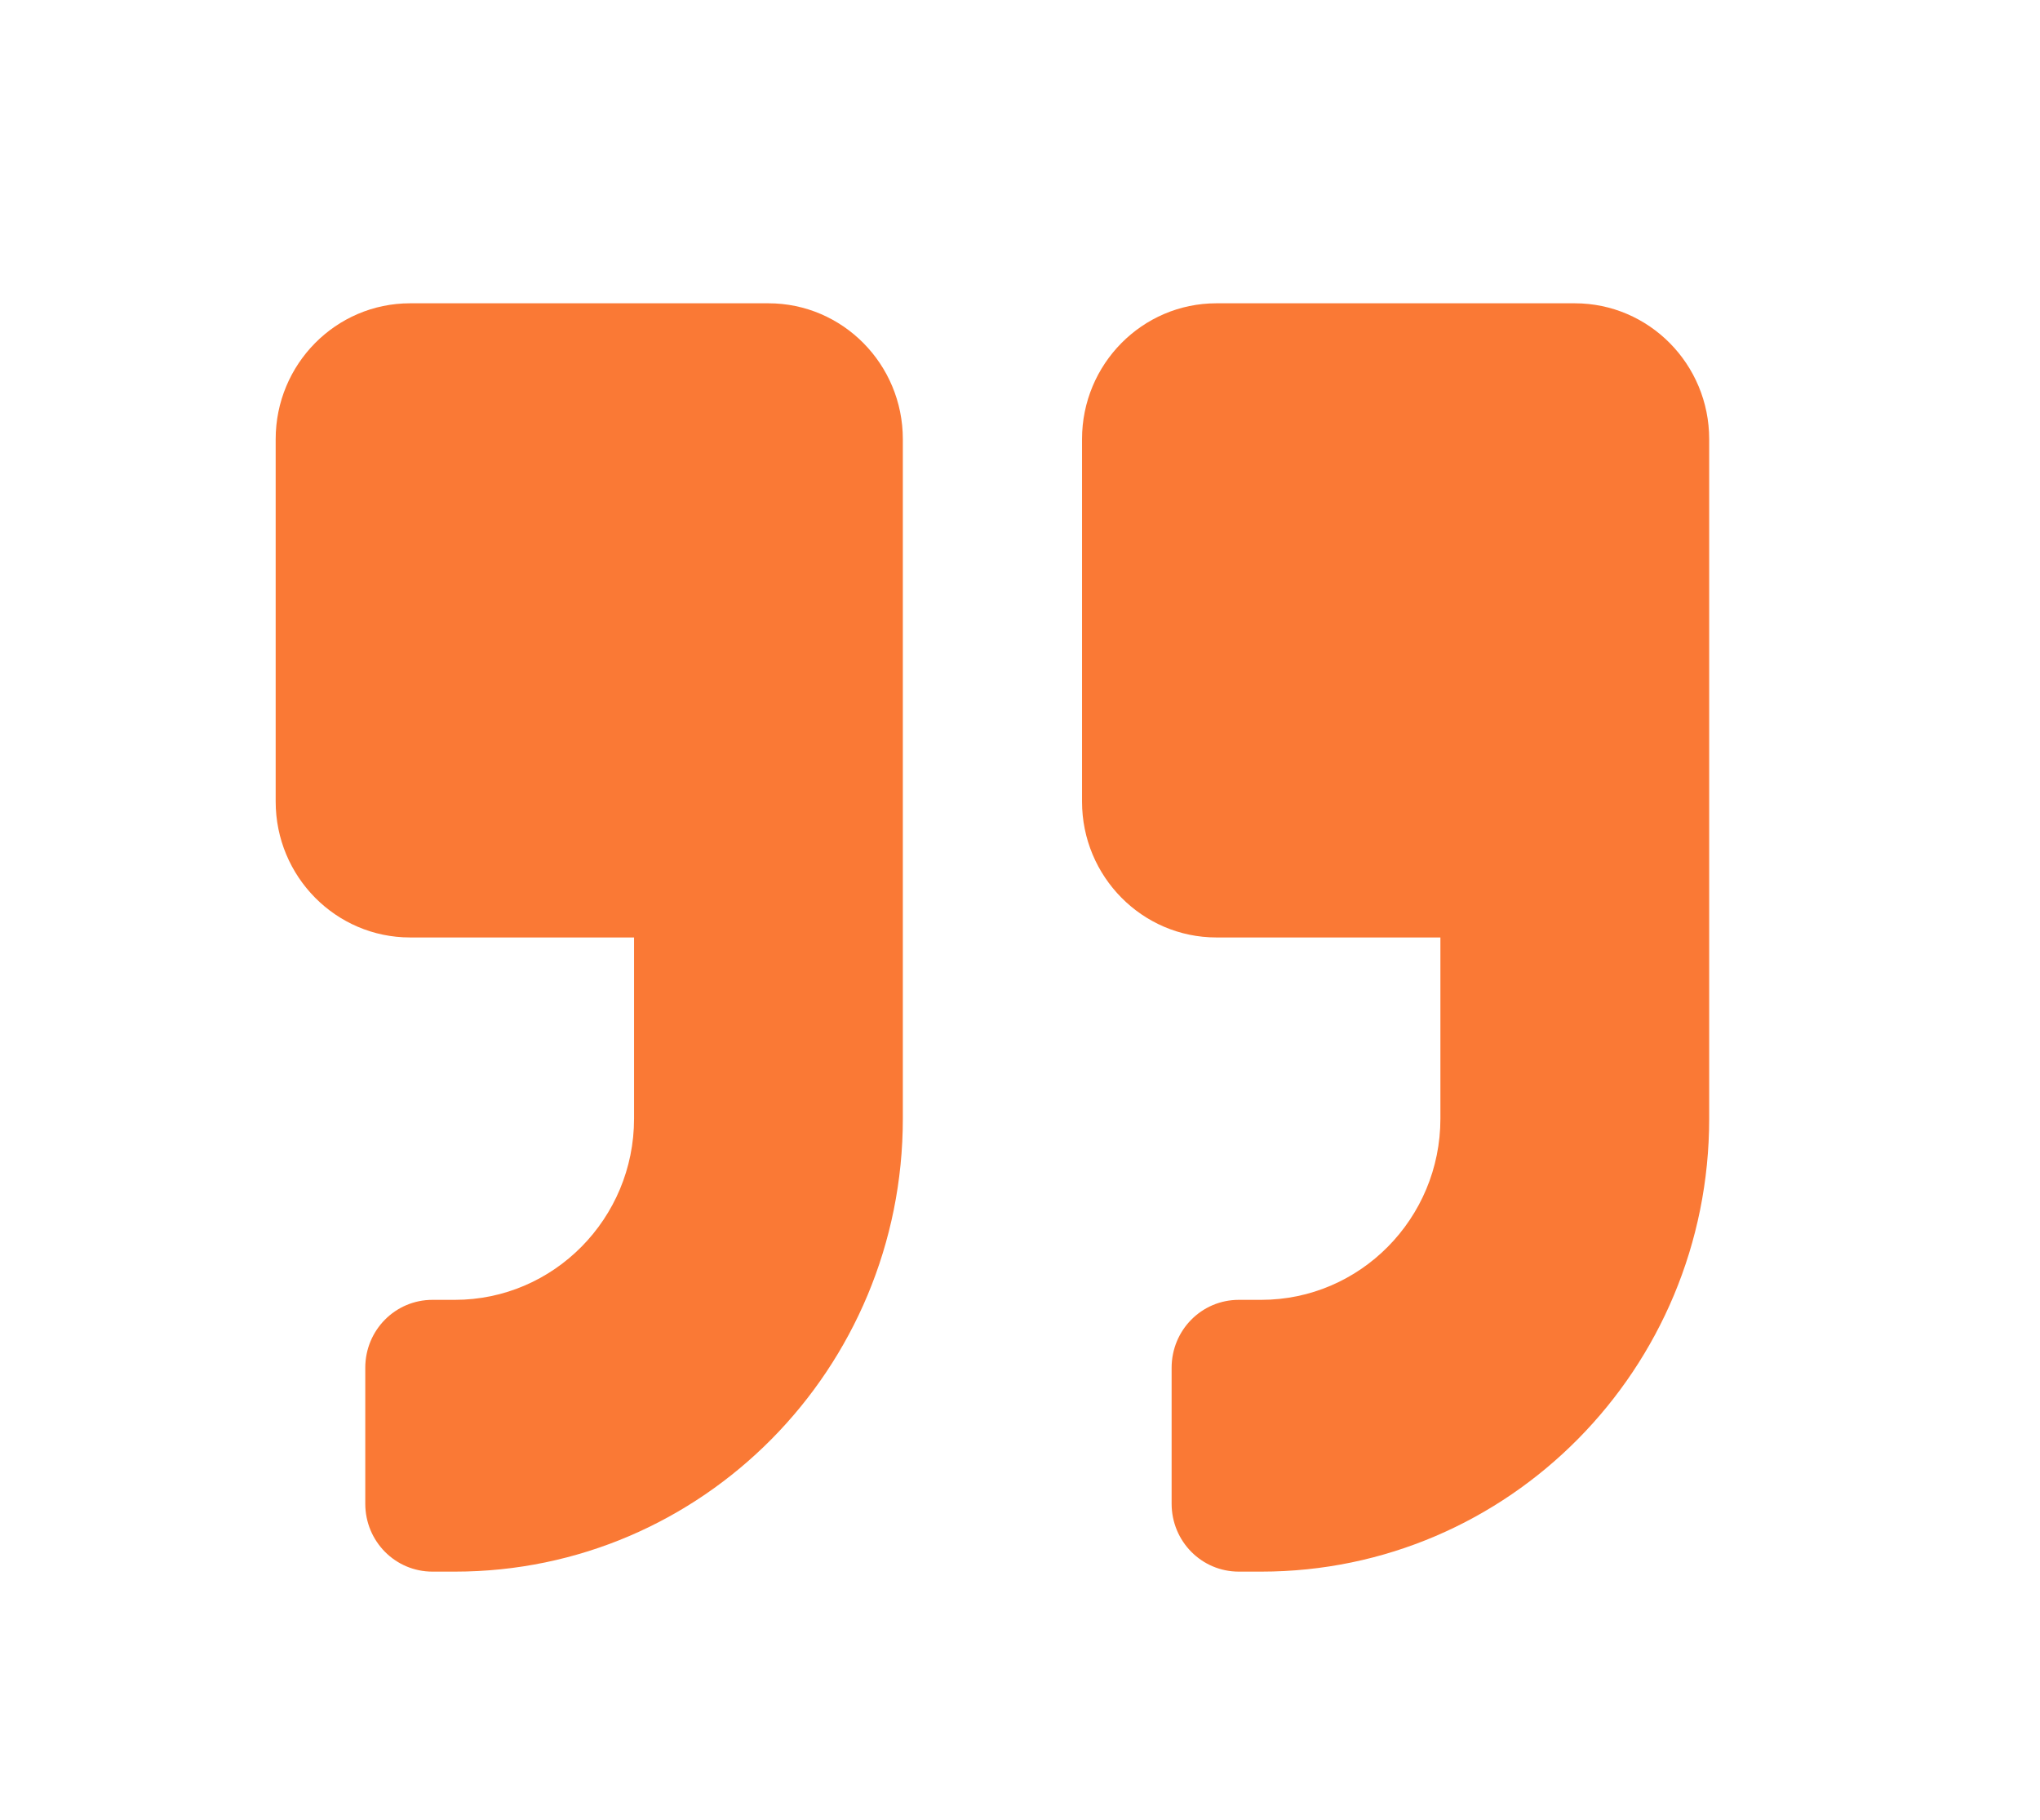 <svg xmlns="http://www.w3.org/2000/svg" width="74" height="66" viewBox="0 0 74 66" fill="none"><rect width="74" height="66" fill="white"></rect><path d="M57.125 11H44.125C41.434 11 39.25 13.208 39.25 15.929V29.071C39.25 31.792 41.434 34 44.125 34H52.25V40.571C52.25 44.196 49.335 47.143 45.75 47.143H44.938C43.587 47.143 42.5 48.242 42.5 49.607V54.536C42.5 55.901 43.587 57 44.938 57H45.75C54.728 57 62 49.648 62 40.571V15.929C62 13.208 59.816 11 57.125 11ZM27.875 11H14.875C12.184 11 10 13.208 10 15.929V29.071C10 31.792 12.184 34 14.875 34H23V40.571C23 44.196 20.085 47.143 16.5 47.143H15.688C14.337 47.143 13.25 48.242 13.25 49.607V54.536C13.25 55.901 14.337 57 15.688 57H16.5C25.478 57 32.75 49.648 32.75 40.571V15.929C32.75 13.208 30.566 11 27.875 11Z" fill="#FA7935"></path></svg>